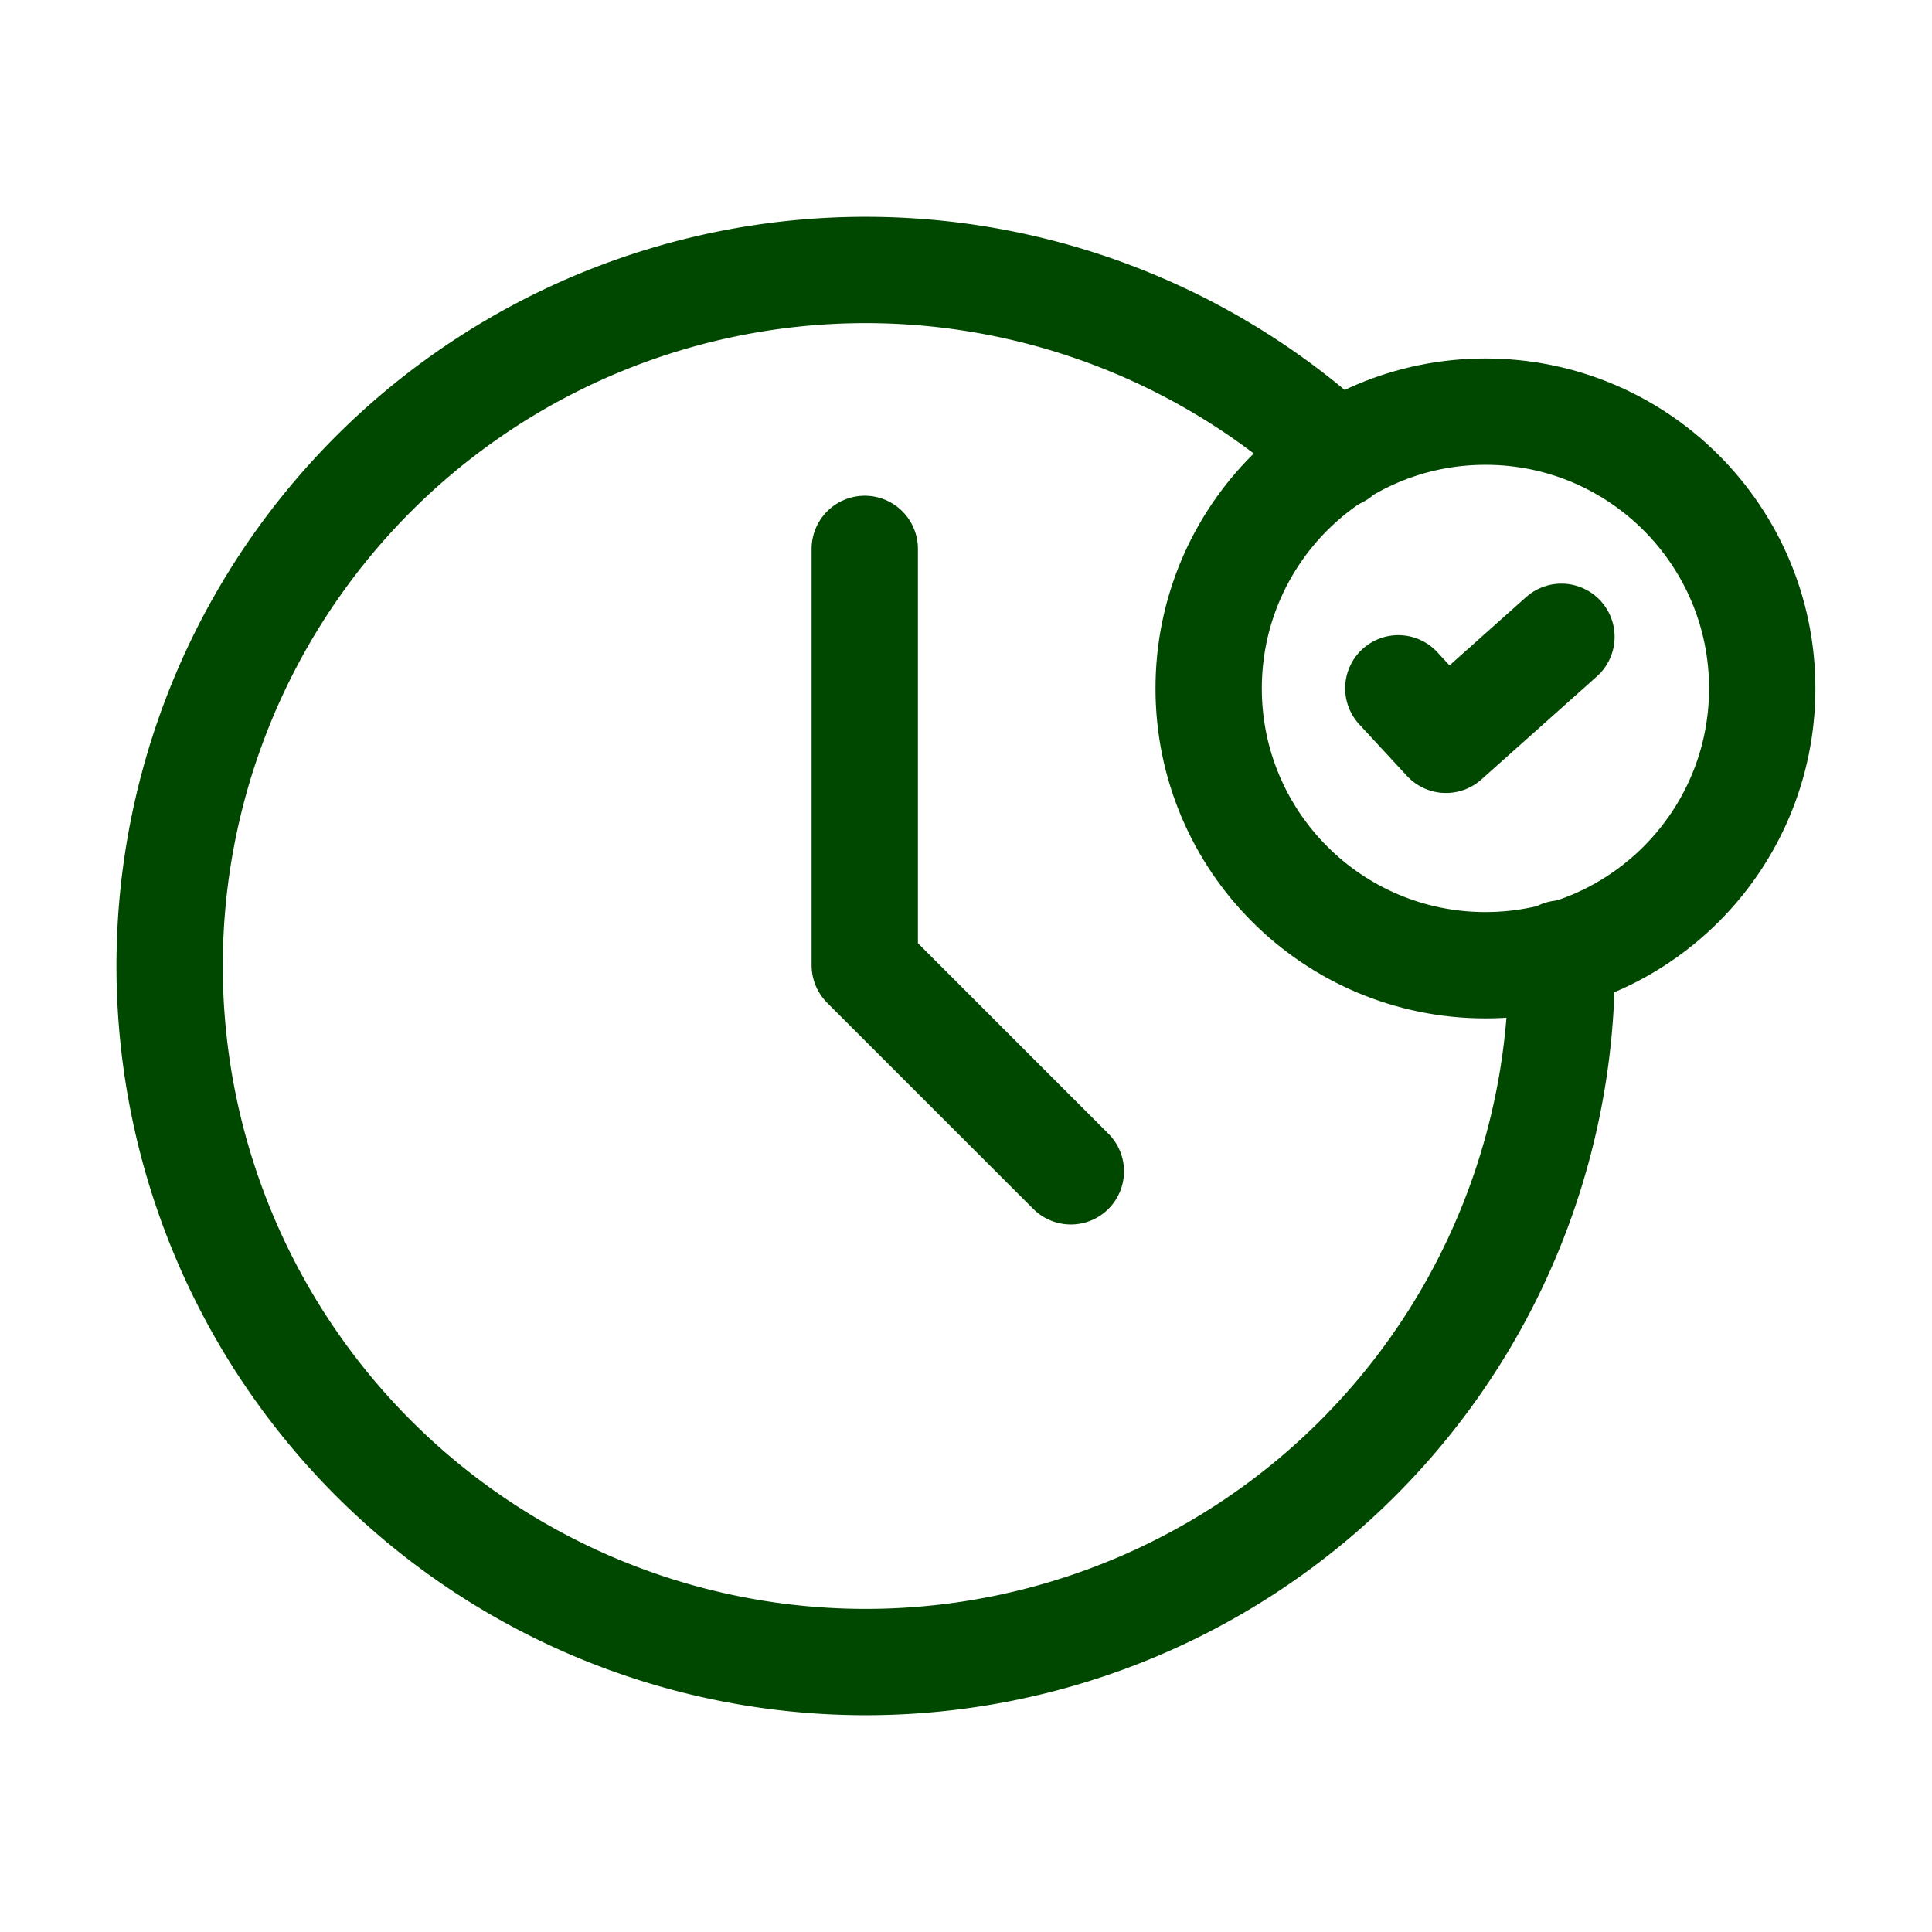 <svg id="Vrstva_1" data-name="Vrstva 1" xmlns="http://www.w3.org/2000/svg" width="30" height="30" viewBox="0 0 30 30"><defs><style>.cls-1{fill:none;stroke:#004800;stroke-linecap:round;stroke-linejoin:round;stroke-width:1.651px;}</style></defs><g id="Group_95" data-name="Group 95"><path id="Path_126" data-name="Path 126" class="cls-1" d="M13.428,8.523v6.465l3.2,3.2"/><circle id="Ellipse_33" data-name="Ellipse 33" class="cls-1" cx="23.066" cy="10.69" r="4.298"/><path id="Path_127" data-name="Path 127" class="cls-1" d="M20.78,7.065a10.808,10.808,0,1,0,3.47,7.923c0-.062-.008-.121-.009-.182"/><path id="Path_128" data-name="Path 128" class="cls-1" d="M24.246,9.888l-1.793,1.6-.74-.8"/></g></svg>